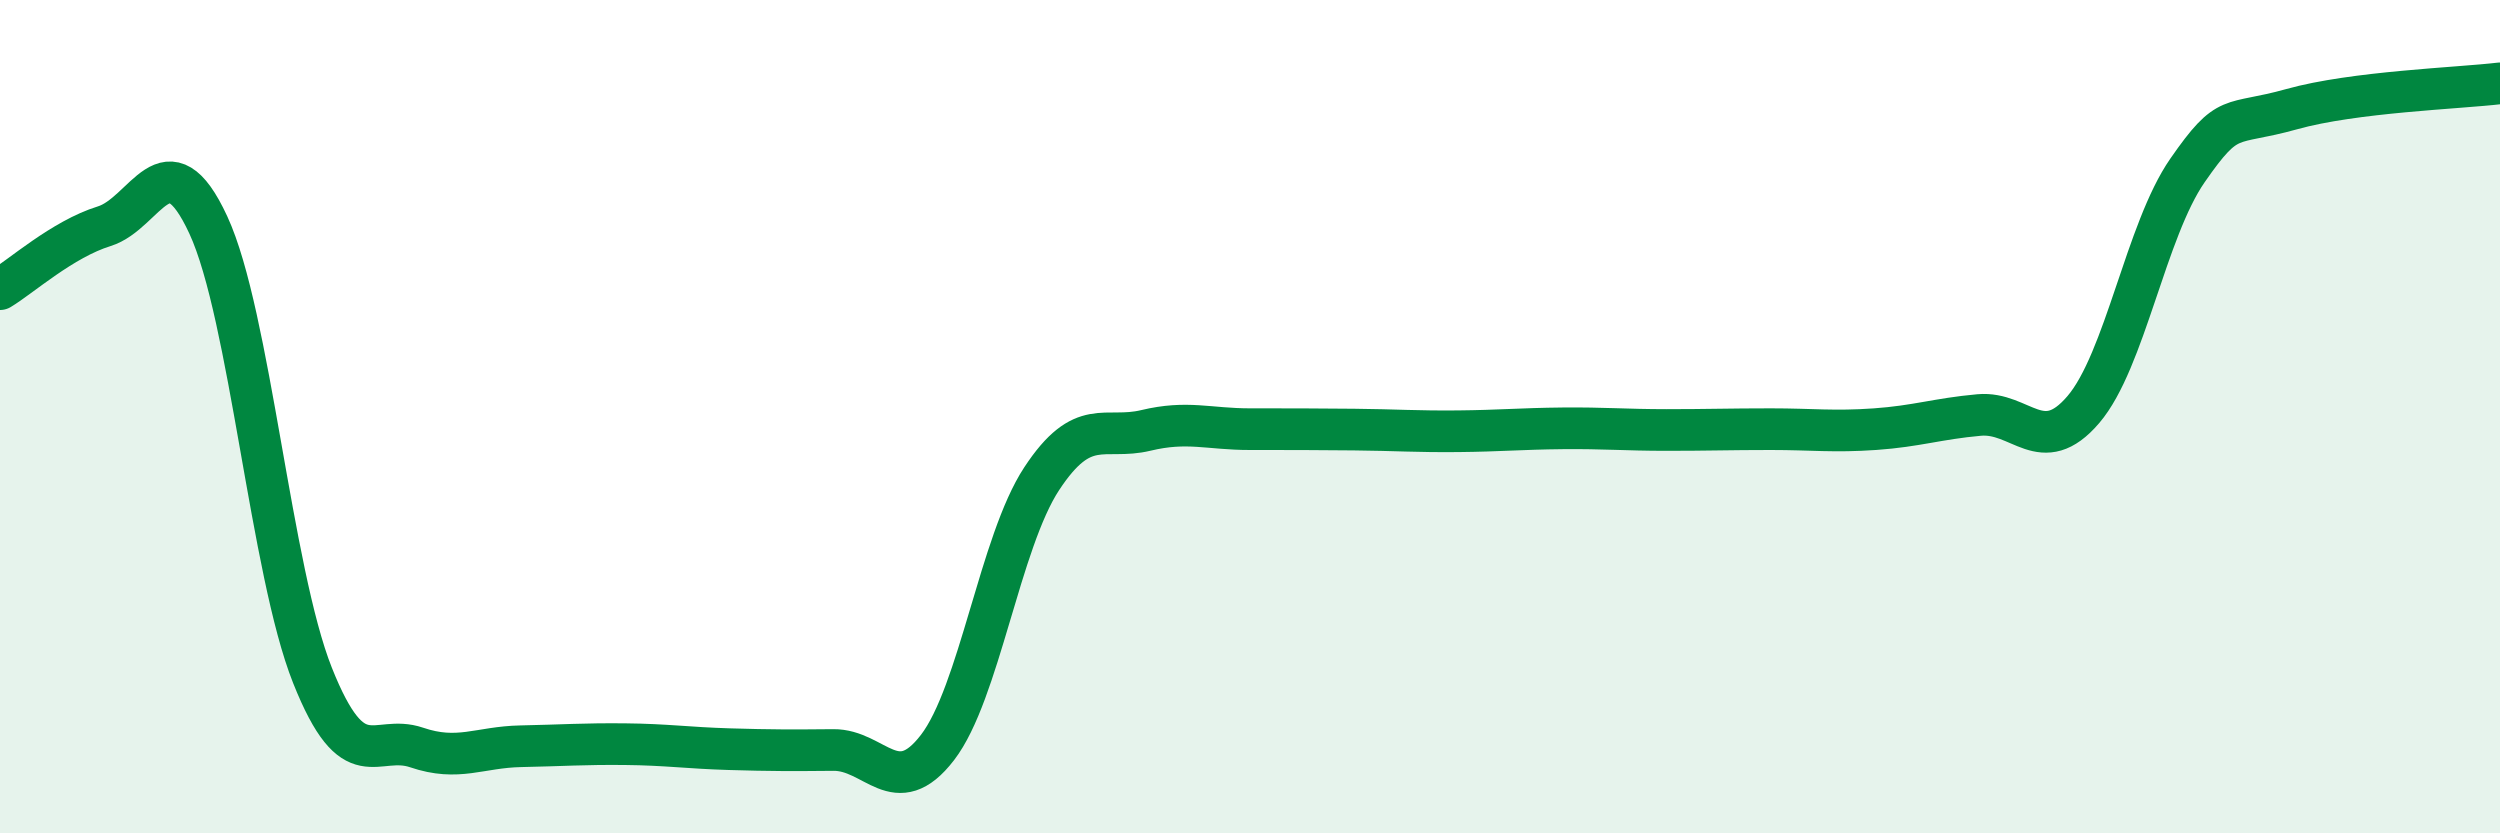 
    <svg width="60" height="20" viewBox="0 0 60 20" xmlns="http://www.w3.org/2000/svg">
      <path
        d="M 0,6.94 C 0.5,6.64 1.5,5.74 2.5,5.43 C 3.5,5.12 4,3.24 5,5.4 C 6,7.56 6.5,13.7 7.5,16.21 C 8.5,18.72 9,17.6 10,17.94 C 11,18.28 11.5,17.93 12.5,17.91 C 13.5,17.89 14,17.85 15,17.86 C 16,17.87 16.5,17.95 17.5,17.98 C 18.5,18.01 19,18.01 20,18 C 21,17.99 21.5,19.24 22.5,17.94 C 23.5,16.64 24,13.01 25,11.49 C 26,9.97 26.5,10.57 27.5,10.33 C 28.5,10.09 29,10.3 30,10.3 C 31,10.3 31.5,10.3 32.5,10.31 C 33.5,10.32 34,10.36 35,10.35 C 36,10.34 36.5,10.29 37.5,10.28 C 38.5,10.27 39,10.32 40,10.32 C 41,10.32 41.5,10.3 42.5,10.3 C 43.5,10.3 44,10.37 45,10.3 C 46,10.23 46.5,10.05 47.5,9.96 C 48.5,9.87 49,11 50,9.83 C 51,8.66 51.5,5.53 52.5,4.09 C 53.5,2.65 53.5,3.04 55,2.62 C 56.5,2.2 59,2.12 60,2L60 20L0 20Z"
        fill="#008740"
        opacity="0.1"
        stroke-linecap="round"
        stroke-linejoin="round"
      />
      <path
        d="M 0,6.94 C 0.5,6.64 1.5,5.74 2.5,5.43 C 3.5,5.12 4,3.24 5,5.4 C 6,7.56 6.5,13.7 7.5,16.21 C 8.5,18.72 9,17.6 10,17.94 C 11,18.28 11.5,17.93 12.5,17.91 C 13.5,17.89 14,17.85 15,17.86 C 16,17.87 16.5,17.95 17.5,17.98 C 18.5,18.01 19,18.01 20,18 C 21,17.99 21.5,19.24 22.5,17.94 C 23.5,16.64 24,13.01 25,11.49 C 26,9.97 26.5,10.57 27.5,10.33 C 28.5,10.09 29,10.3 30,10.3 C 31,10.3 31.5,10.3 32.5,10.31 C 33.5,10.32 34,10.36 35,10.35 C 36,10.34 36.5,10.29 37.5,10.28 C 38.5,10.27 39,10.32 40,10.32 C 41,10.32 41.5,10.3 42.5,10.3 C 43.5,10.3 44,10.37 45,10.3 C 46,10.23 46.5,10.05 47.5,9.96 C 48.5,9.87 49,11 50,9.83 C 51,8.66 51.5,5.53 52.5,4.09 C 53.5,2.65 53.5,3.04 55,2.62 C 56.5,2.2 59,2.12 60,2"
        stroke="#008740"
        stroke-width="1"
        fill="none"
        stroke-linecap="round"
        stroke-linejoin="round"
      />
    </svg>
  